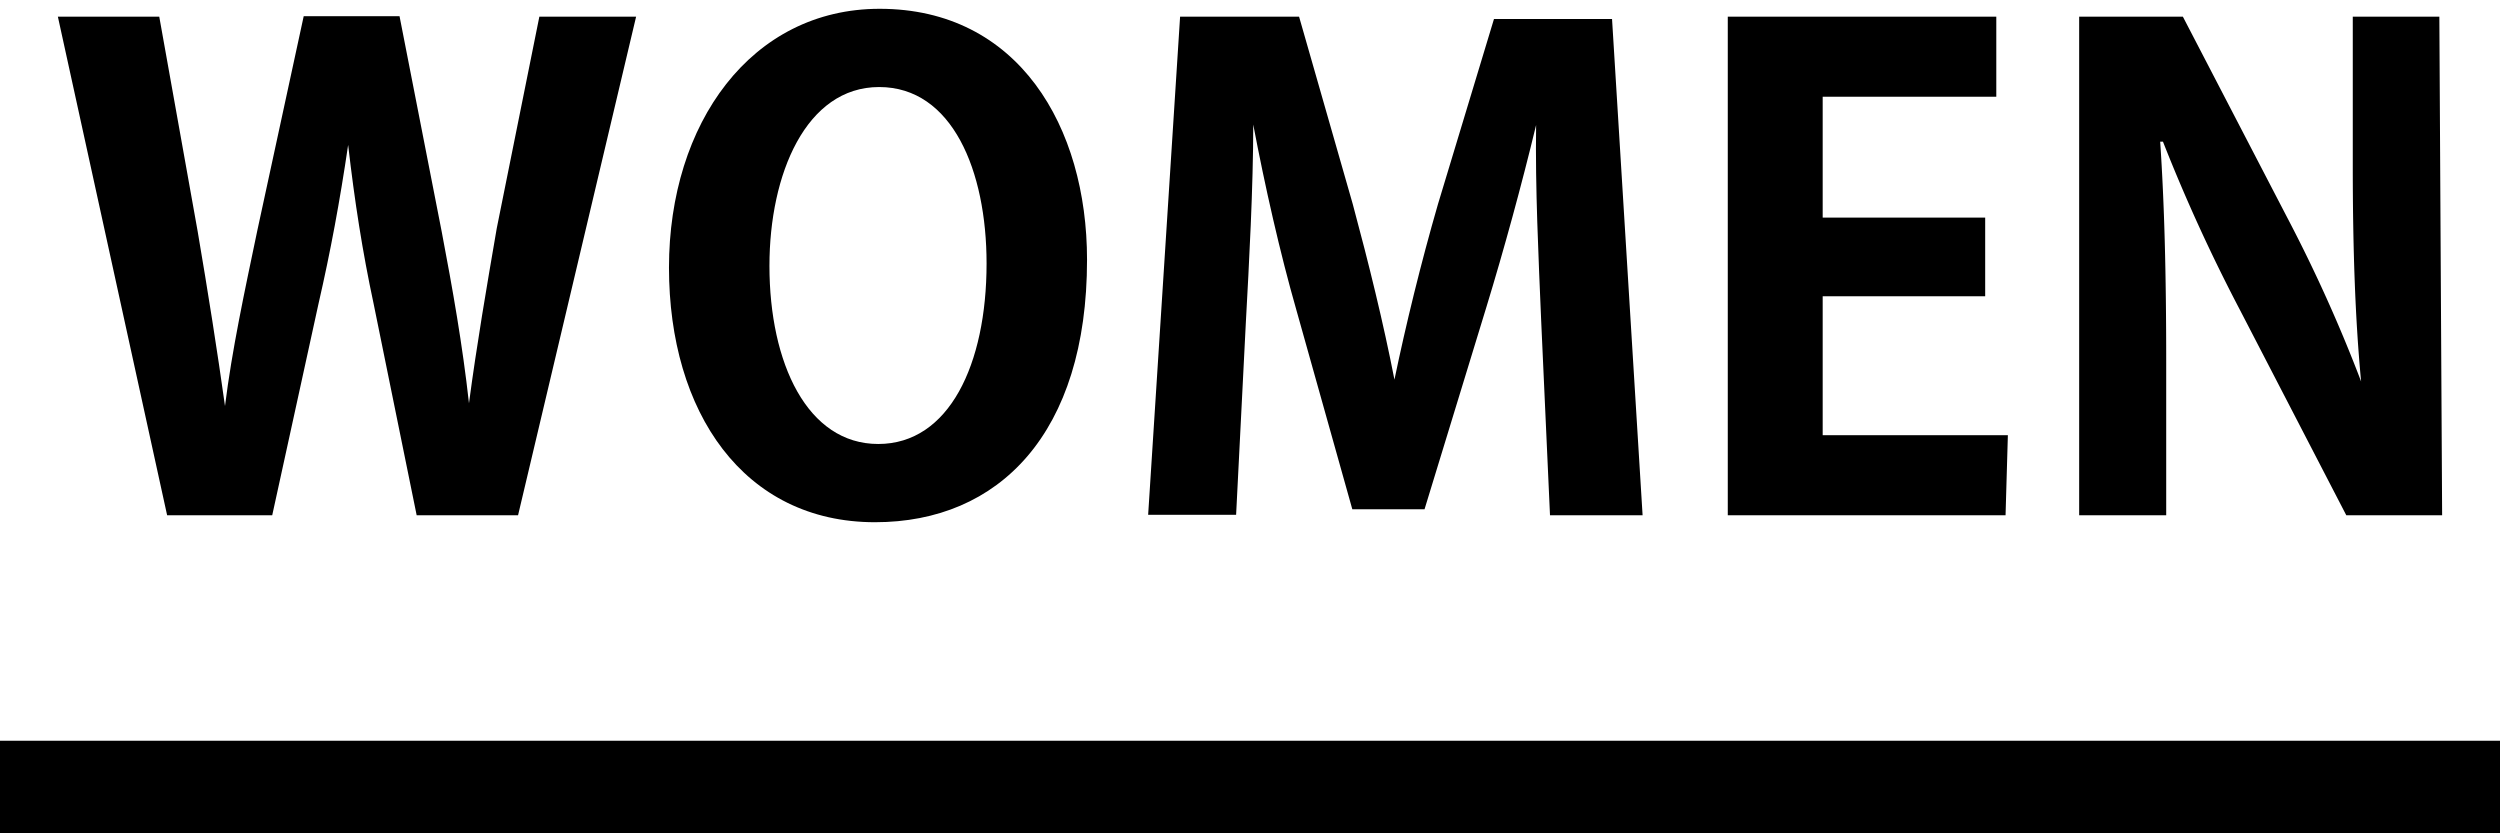 <svg xmlns="http://www.w3.org/2000/svg" viewBox="0 0 54 18"><defs><style>.cls-1{fill:none;}</style></defs><title>アセット 10</title><g id="レイヤー_2" data-name="レイヤー 2"><g id="contents"><rect class="cls-1" width="54" height="18"/><path d="M13.74.36,11.19,11.13H9L8.07,6.56c-.24-1.12-.41-2.21-.55-3.43h0c-.18,1.22-.38,2.3-.64,3.43l-1,4.57H3.61L1.25.36H3.44L4.27,5c.22,1.29.43,2.62.59,3.77h0c.15-1.21.42-2.46.7-3.8l1-4.62H8.63L9.54,5c.24,1.26.45,2.45.59,3.71h0c.17-1.28.38-2.5.6-3.78L11.65.36Z"/><path d="M23.48,5.61c0,3.75-1.9,5.67-4.58,5.67-2.84,0-4.45-2.38-4.45-5.5S16.23.19,19,.19C22,.19,23.48,2.74,23.48,5.61Zm-6.86.13c0,2.11.82,3.85,2.35,3.85s2.34-1.72,2.34-3.9c0-2-.74-3.81-2.32-3.81S16.62,3.76,16.62,5.74Z"/><path d="M35.48,11.13h-2l-.19-4.19c-.06-1.43-.13-2.88-.11-4.24h0c-.31,1.29-.7,2.71-1.07,3.92L30.77,11H29.21L28,6.69c-.35-1.22-.68-2.68-.93-4h0c0,1.36-.09,3-.16,4.28l-.21,4.15h-1.9L25.49.36h2.57l1.16,4.05c.35,1.3.66,2.56.9,3.79h0c.25-1.2.57-2.51.94-3.79l1.21-4h2.55Z"/><path d="M43.32,11.13h-6V.36h5.8V2.09H39.37V4.7h3.51V6.4H39.37v3h4Z"/><path d="M52.75,11.13H50.68L48.37,6.67a36.91,36.91,0,0,1-1.65-3.61h-.06c.09,1.33.13,2.84.13,4.76v3.31H44.91V.36h2.24l2.27,4.37A32.51,32.51,0,0,1,51,8.24h0c-.13-1.37-.18-2.9-.18-4.65V.36h1.87Z"/><rect y="16" width="54" height="2"/></g></g></svg>